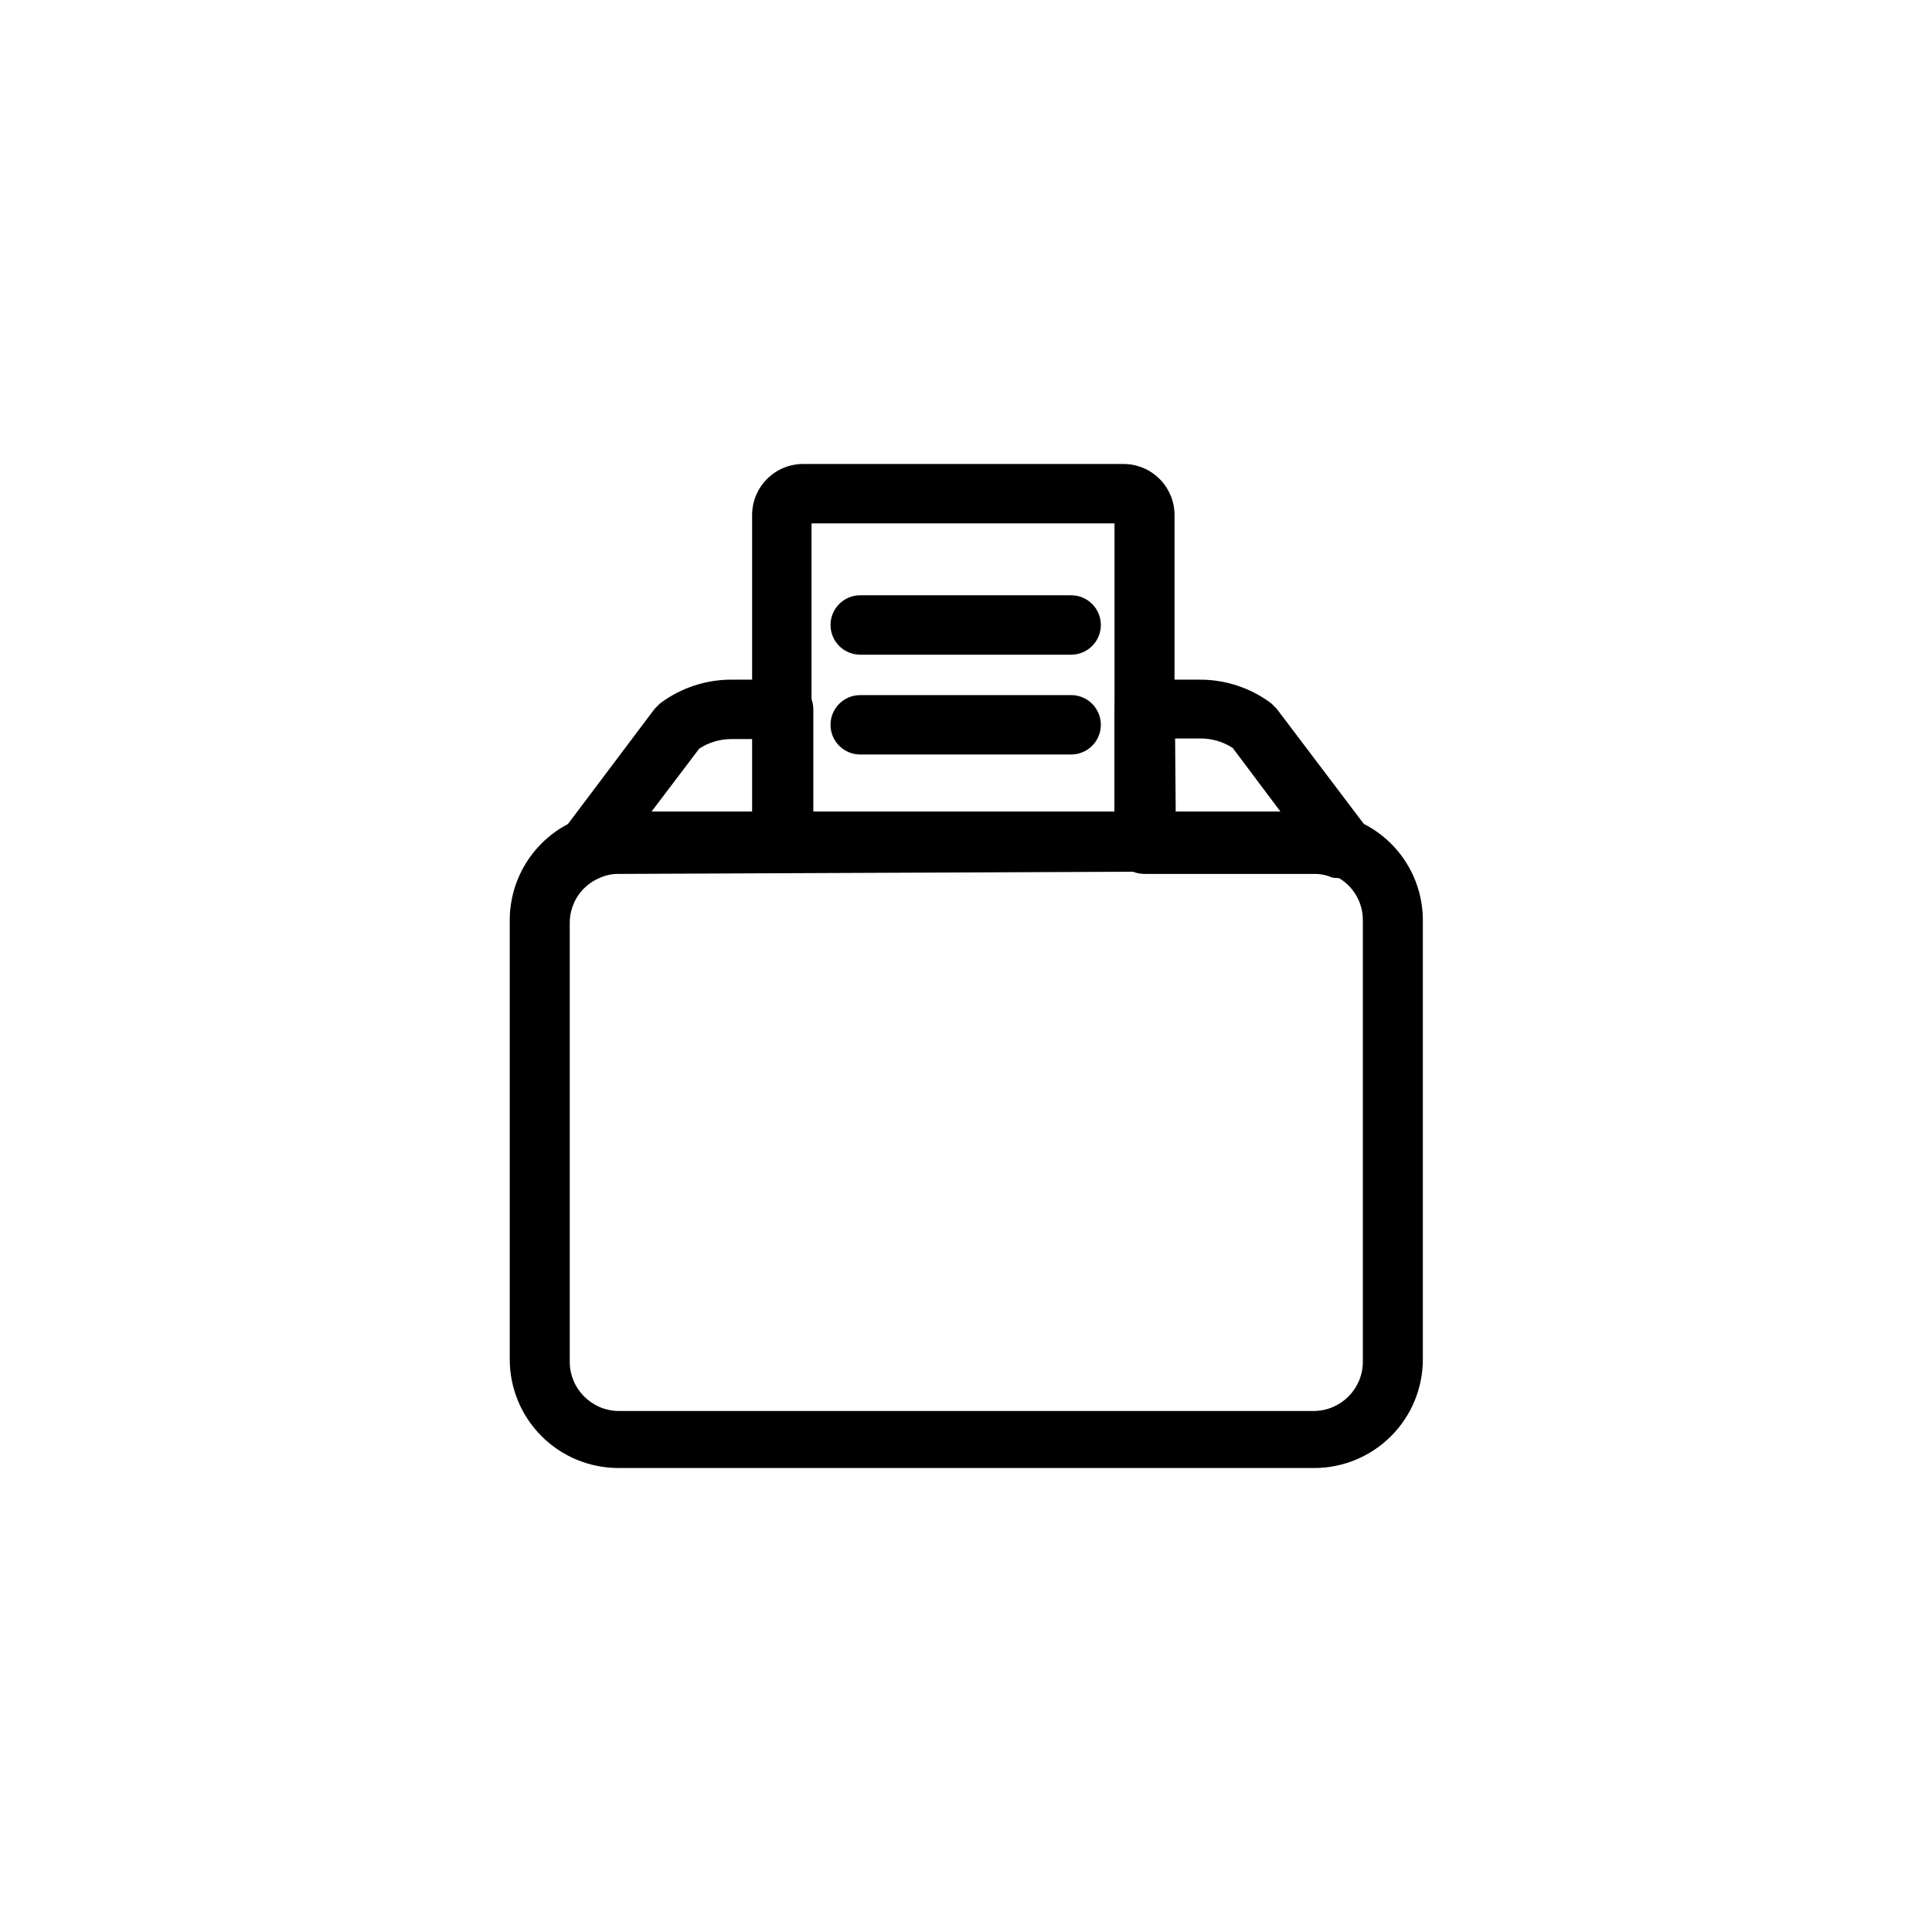 <?xml version="1.0" encoding="UTF-8"?>
<!-- Uploaded to: SVG Find, www.svgrepo.com, Generator: SVG Find Mixer Tools -->
<svg fill="#000000" width="800px" height="800px" version="1.1" viewBox="144 144 512 512" xmlns="http://www.w3.org/2000/svg">
 <g>
  <path d="m299.87 376.54c-2.719 0.008-5.25-1.395-6.691-3.699-1.441-2.305-1.59-5.191-0.395-7.637 0.492-0.992 1.07-1.941 1.73-2.832l22.984-30.543 1.418-1.418h0.004c5.535-4.152 12.285-6.367 19.207-6.297h13.539c2.09 0 4.09 0.828 5.566 2.305 1.477 1.477 2.305 3.477 2.305 5.566v35.109c0 2.086-0.828 4.09-2.305 5.566-1.477 1.477-3.477 2.305-5.566 2.305h-43.926c-1.625-0.027-3.234 0.297-4.723 0.945-0.996 0.426-2.066 0.637-3.148 0.629zm16.688-17.32h27.078l0.004-19.363h-5.668c-3.07-0.023-6.082 0.855-8.66 2.519z"/>
  <path d="m500.13 376.54c-1.039 0.211-2.109 0.211-3.148 0-1.488-0.648-3.098-0.973-4.723-0.945h-45.027c-4.348 0-7.871-3.523-7.871-7.871v-35.738c0-4.348 3.523-7.871 7.871-7.871h14.484c6.922-0.07 13.672 2.144 19.207 6.297l1.418 1.418 22.984 30.387 0.004-0.004c0.664 0.887 1.246 1.836 1.73 2.836 1.273 2.457 1.164 5.398-0.289 7.754-1.449 2.352-4.031 3.773-6.797 3.738zm-44.555-17.32 27.867 0.004-12.754-17.004c-2.578-1.668-5.586-2.543-8.656-2.519h-6.613z"/>
  <path d="m447.23 374.96h-96.039c-4.348 0-7.871-3.523-7.871-7.871v-86.594c0-7.477 6.062-13.539 13.539-13.539h84.859c3.594 0 7.035 1.426 9.574 3.965 2.539 2.539 3.969 5.984 3.969 9.574v86.594c0 2.113-0.852 4.141-2.363 5.621-1.512 1.48-3.555 2.293-5.668 2.25zm-88.168-15.742h80.293l0.004-76.516h-80.293z"/>
  <path d="m492.26 533.04h-184.52c-7.613-0.043-14.902-3.094-20.27-8.492-5.371-5.398-8.383-12.703-8.383-20.32v-116.35c0-5.695 1.691-11.266 4.859-16 3.168-4.738 7.664-8.426 12.93-10.605 3.43-1.477 7.129-2.227 10.863-2.207h184.52c3.852-0.004 7.66 0.801 11.18 2.363 5.223 2.176 9.684 5.848 12.82 10.555 3.137 4.707 4.812 10.238 4.812 15.895v116.35c0 7.644-3.035 14.973-8.438 20.375-5.406 5.402-12.734 8.438-20.375 8.438zm-184.36-157.44c-1.621-0.027-3.234 0.297-4.723 0.945-4.922 1.938-8.164 6.676-8.188 11.965v116.35c0 7.156 5.758 12.98 12.91 13.066h184.36c7.156-0.086 12.91-5.91 12.91-13.066v-116.98c0.031-5.211-3.074-9.93-7.871-11.965-1.574-0.738-3.297-1.117-5.039-1.102z"/>
  <path d="m428.02 317.5h-56.051c-4.348 0-7.871-3.523-7.871-7.871s3.523-7.875 7.871-7.875h55.895c4.348 0 7.871 3.527 7.871 7.875s-3.523 7.871-7.871 7.871z"/>
  <path d="m428.02 343.95h-56.051c-4.348 0-7.871-3.523-7.871-7.871s3.523-7.871 7.871-7.871h55.895c4.348 0 7.871 3.523 7.871 7.871s-3.523 7.871-7.871 7.871z"/>
 </g>
</svg>
